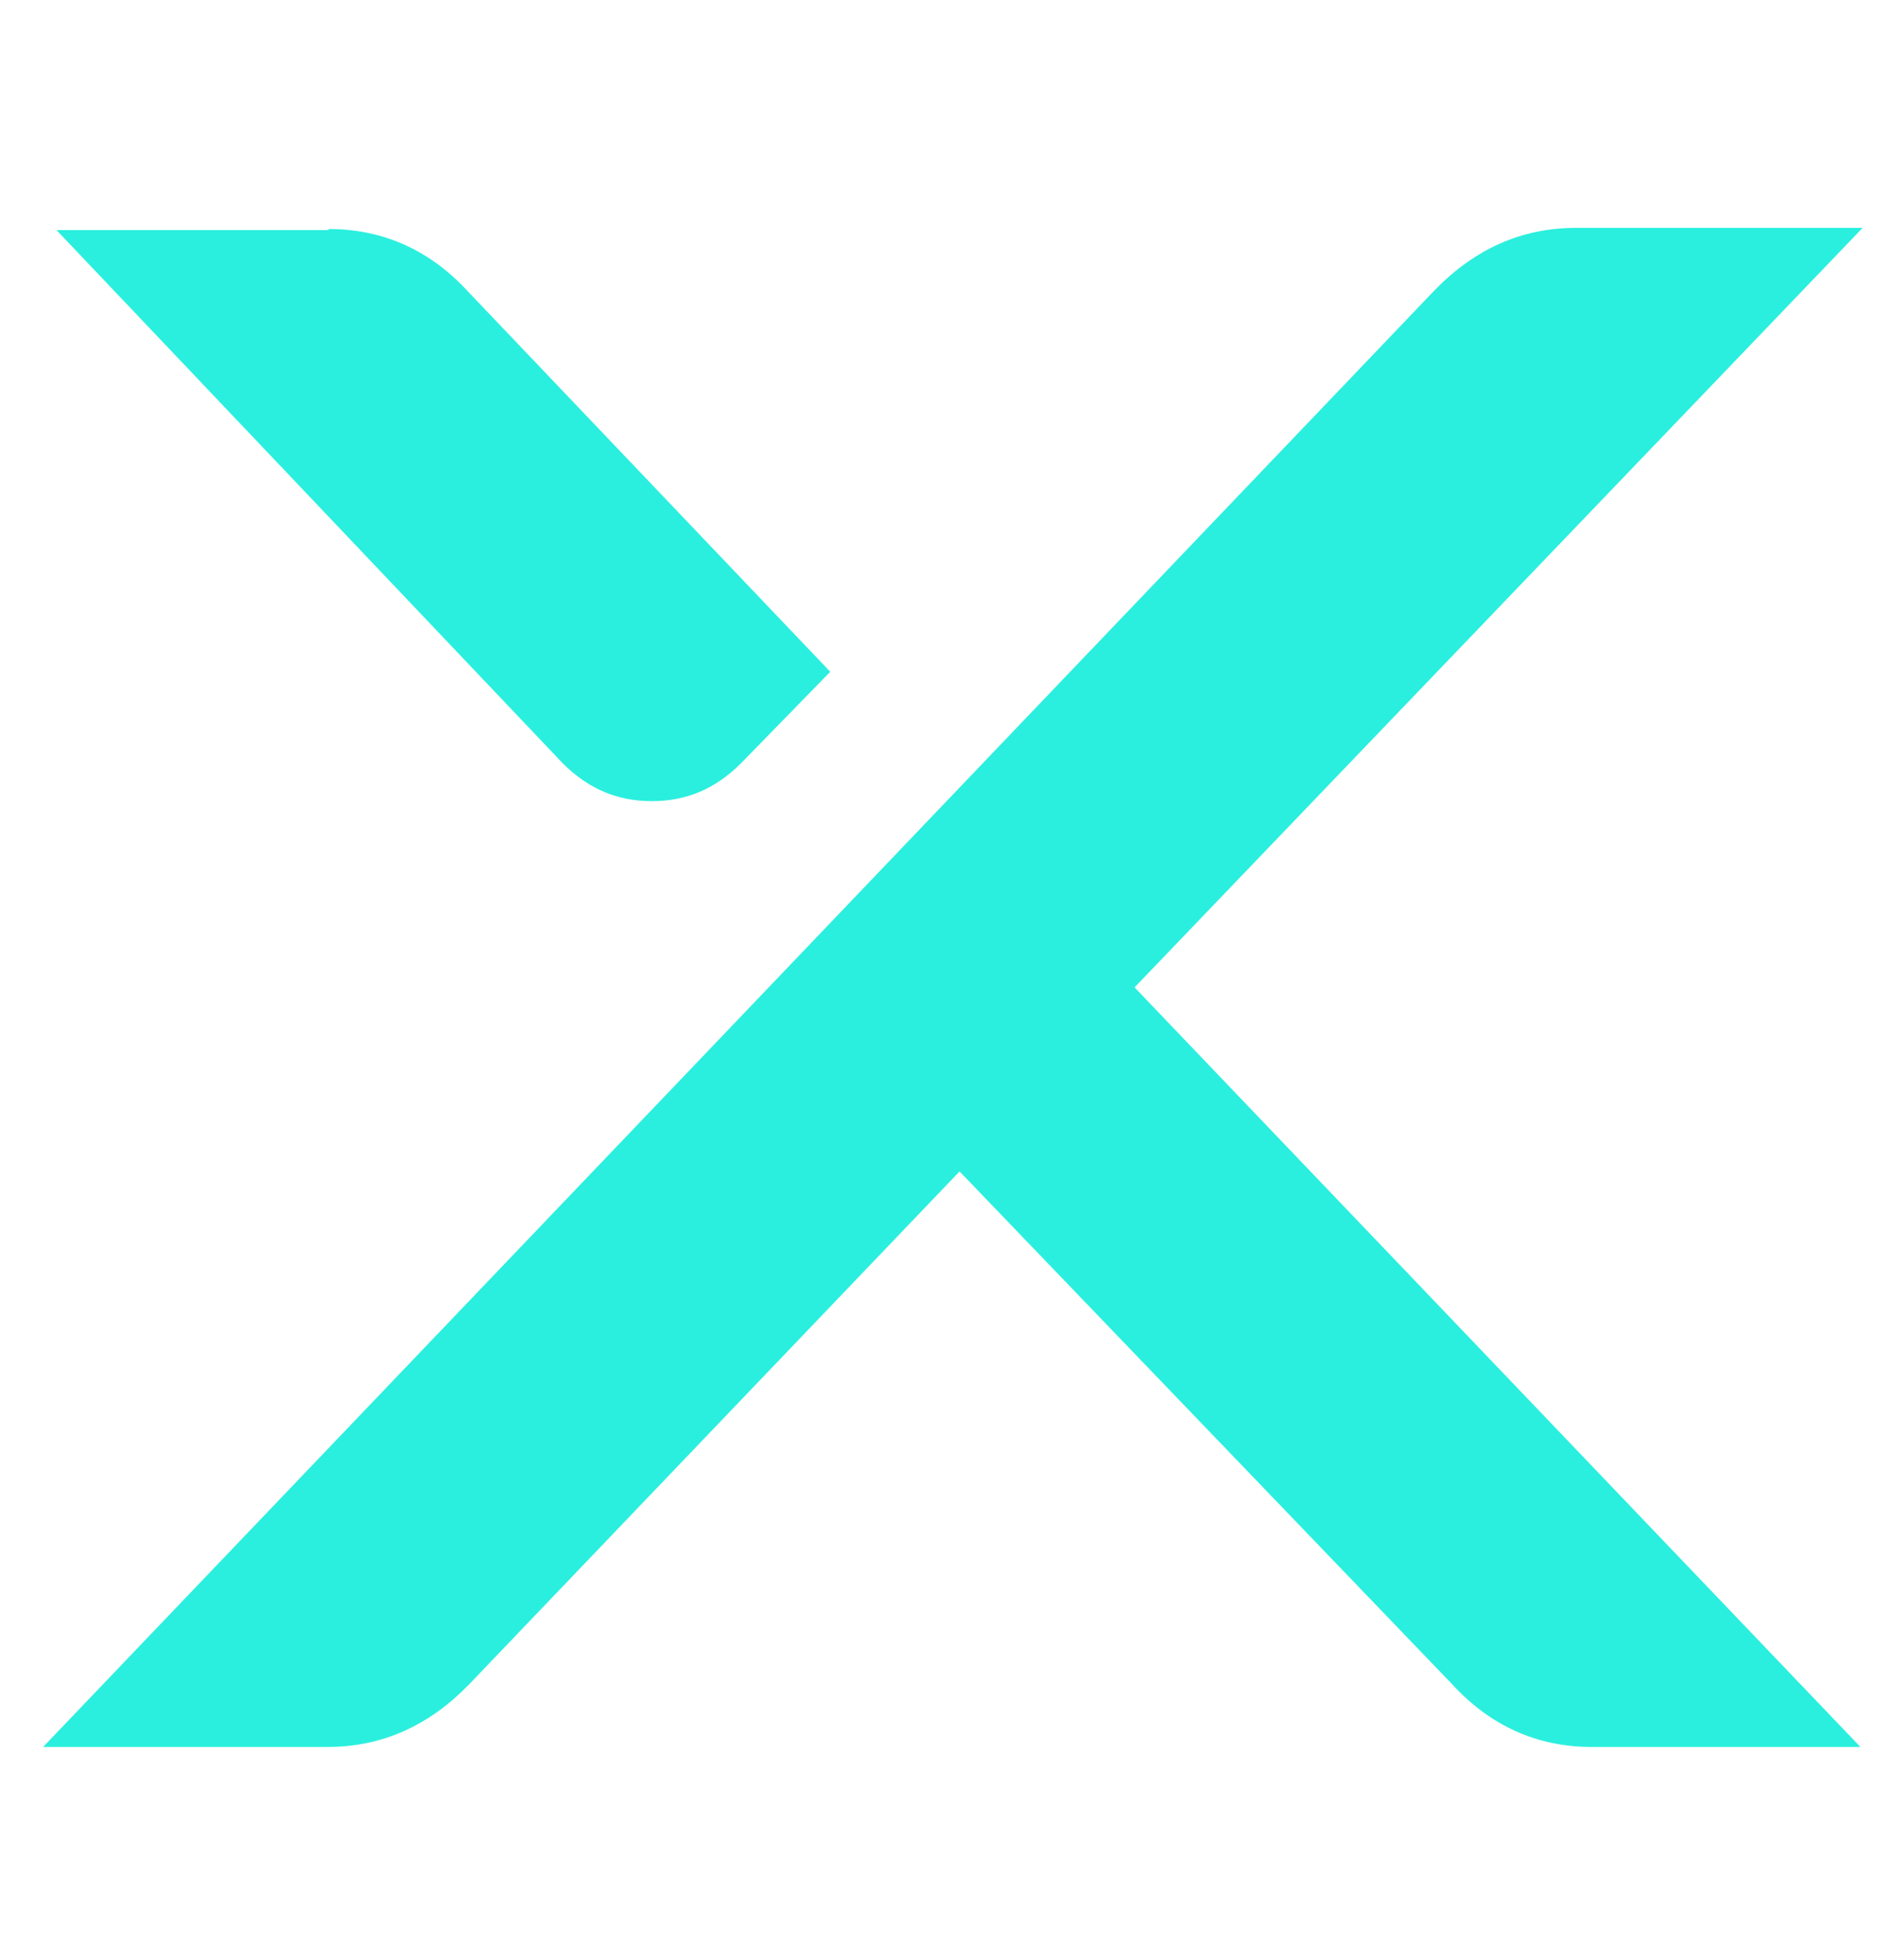 <?xml version="1.0" encoding="UTF-8"?> <svg xmlns="http://www.w3.org/2000/svg" width="40" height="41" viewBox="0 0 40 41" fill="none"><path d="M30.137 6.097C30.98 5.23 31.964 4.785 33.111 4.785H39.131L23.836 20.735L39.084 36.686H33.439C32.292 36.686 31.308 36.241 30.512 35.374L20.159 24.6L9.853 35.374C9.01 36.241 8.027 36.686 6.879 36.686H0.906L30.137 6.097ZM6.902 4.809C8.05 4.809 9.034 5.254 9.83 6.12L17.442 14.107L15.568 16.028C15.03 16.566 14.421 16.824 13.695 16.824C12.969 16.824 12.36 16.566 11.821 16.028L1.187 4.832H6.902V4.809Z" fill="#2AEFDE"></path></svg> 